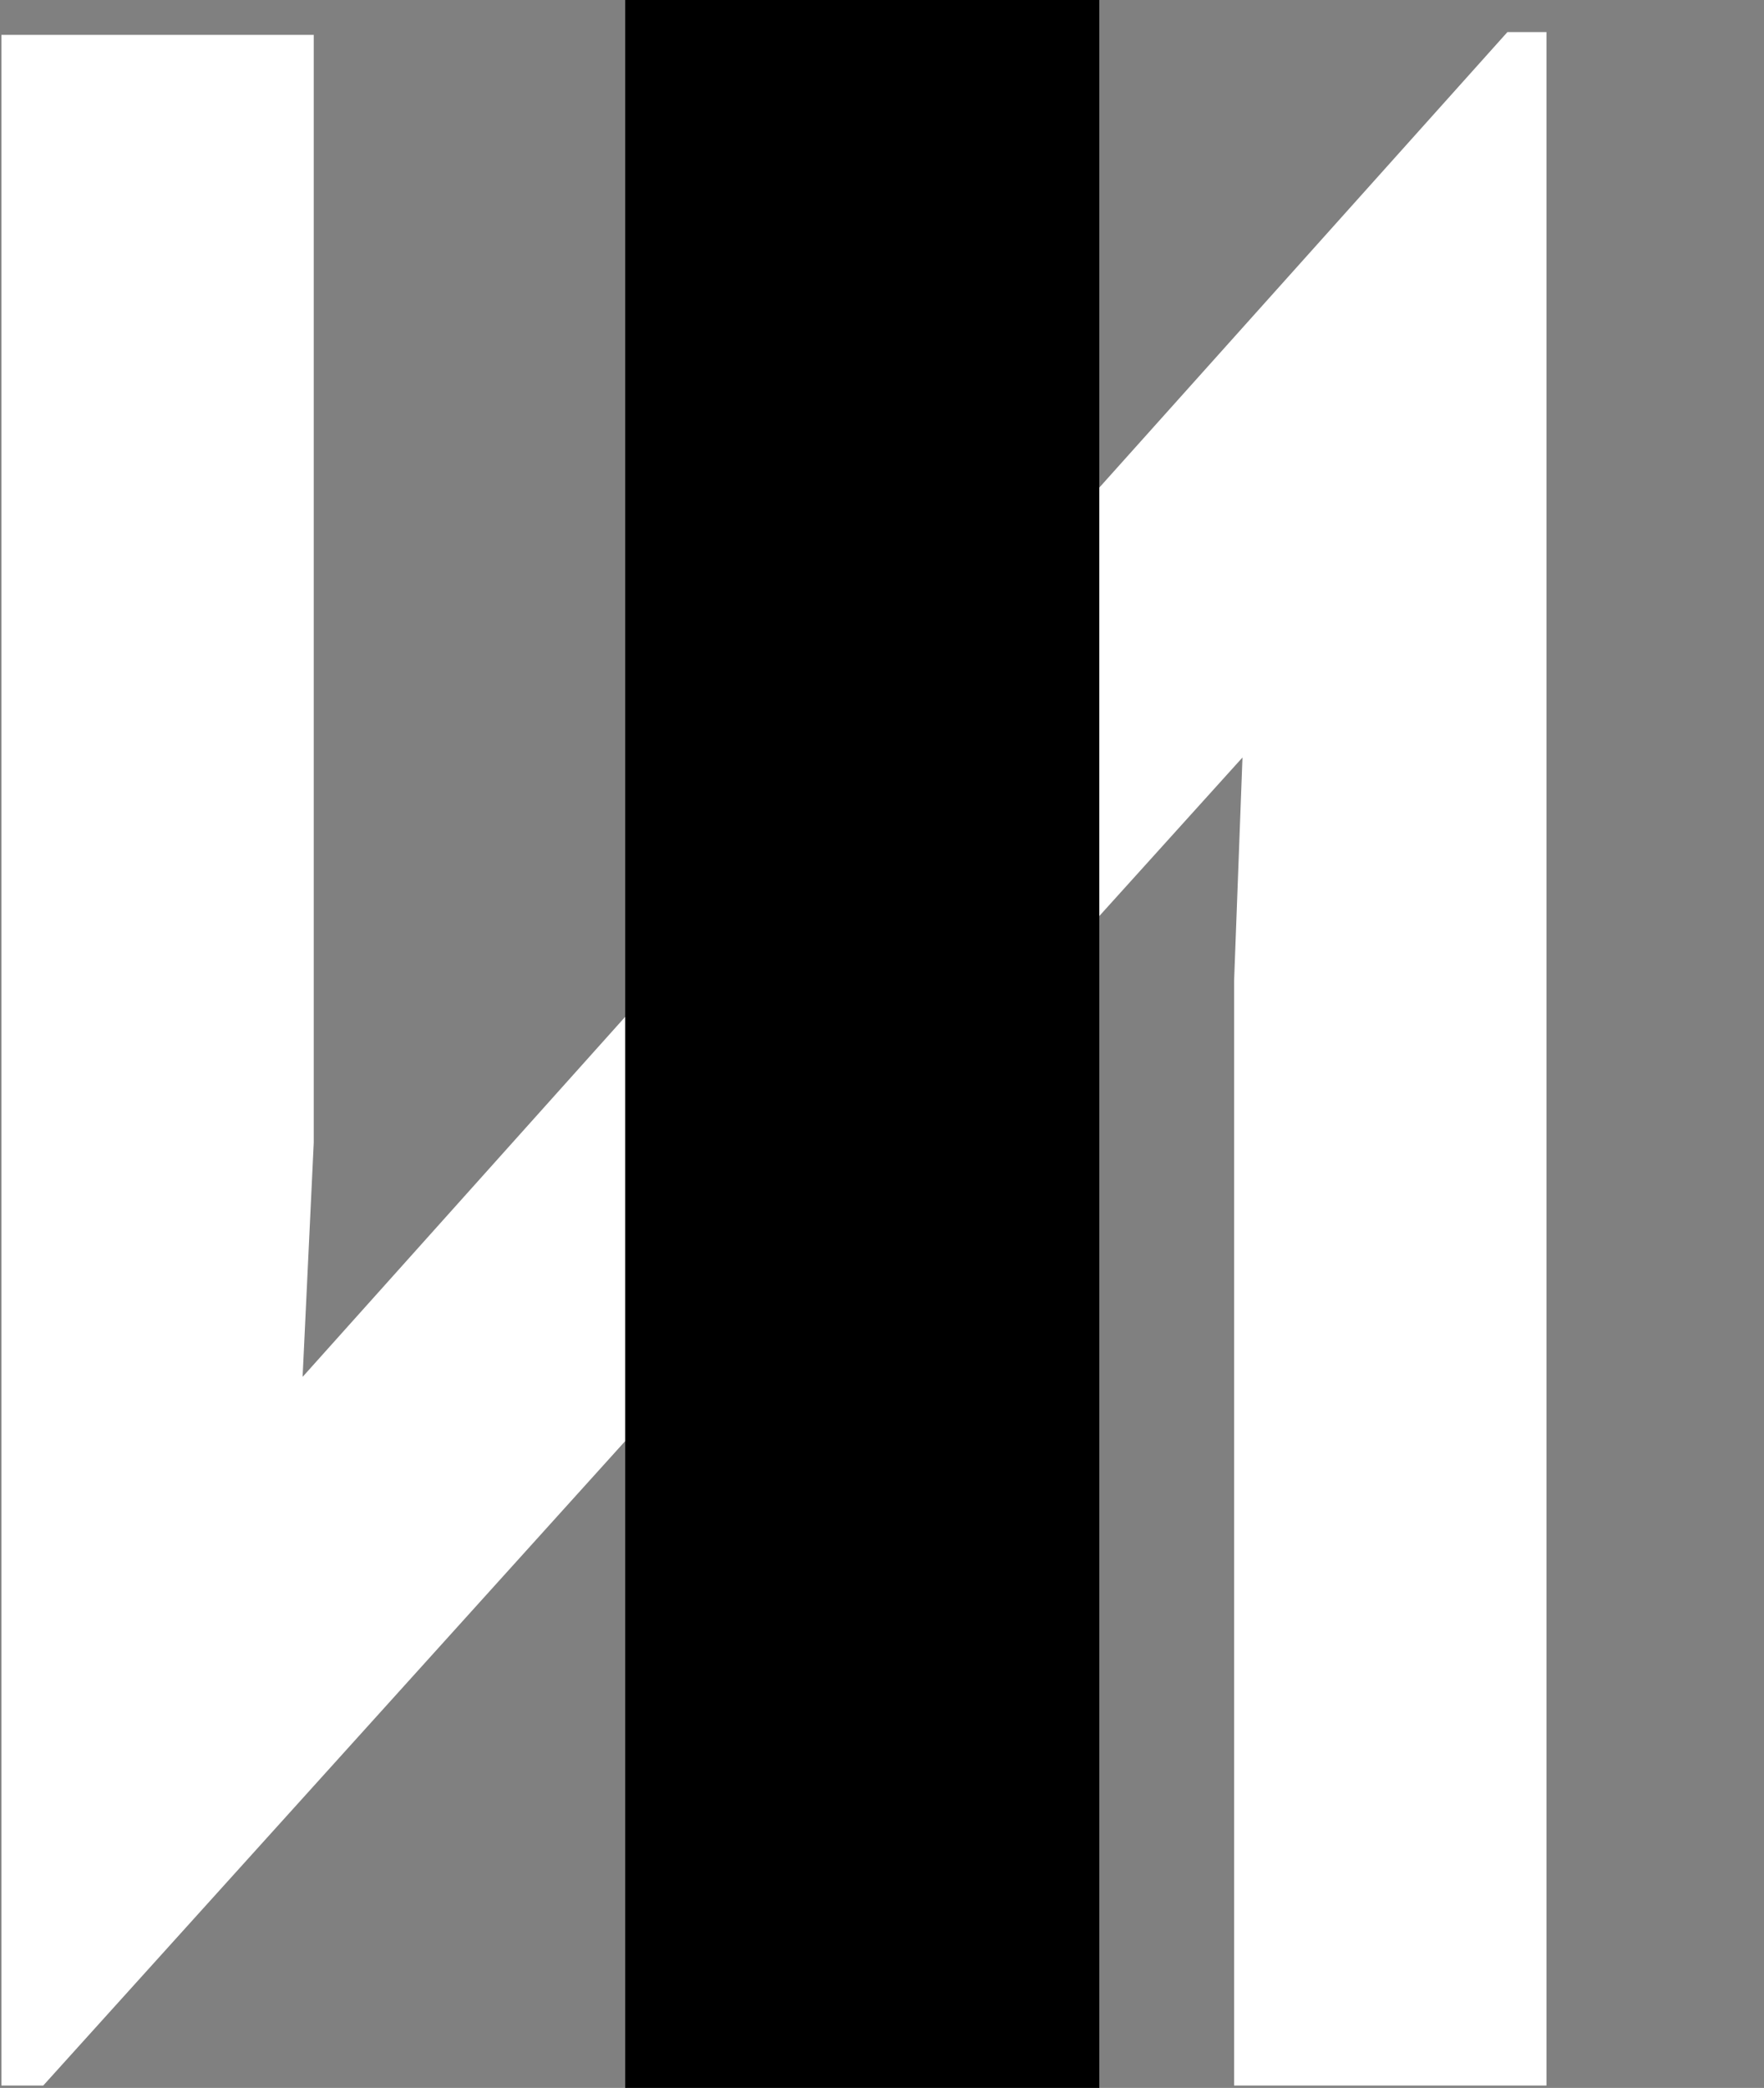<?xml version="1.0" encoding="UTF-8"?> <svg xmlns="http://www.w3.org/2000/svg" width="759" height="898" viewBox="0 0 759 898" fill="none"><rect x="0" y="0" width="759" height="898" fill="#808080" stroke="none"/><path d="M534.6 325.8L531 421.8V897H665.4V13.8H648.6L130.2 592.2L135 491.4V15H0.6V897H18.6L534.6 325.8Z" fill="white"></path><rect x="269" y="898" width="898" height="204" transform="rotate(-90 269 898)" fill="black"></rect></svg> 
